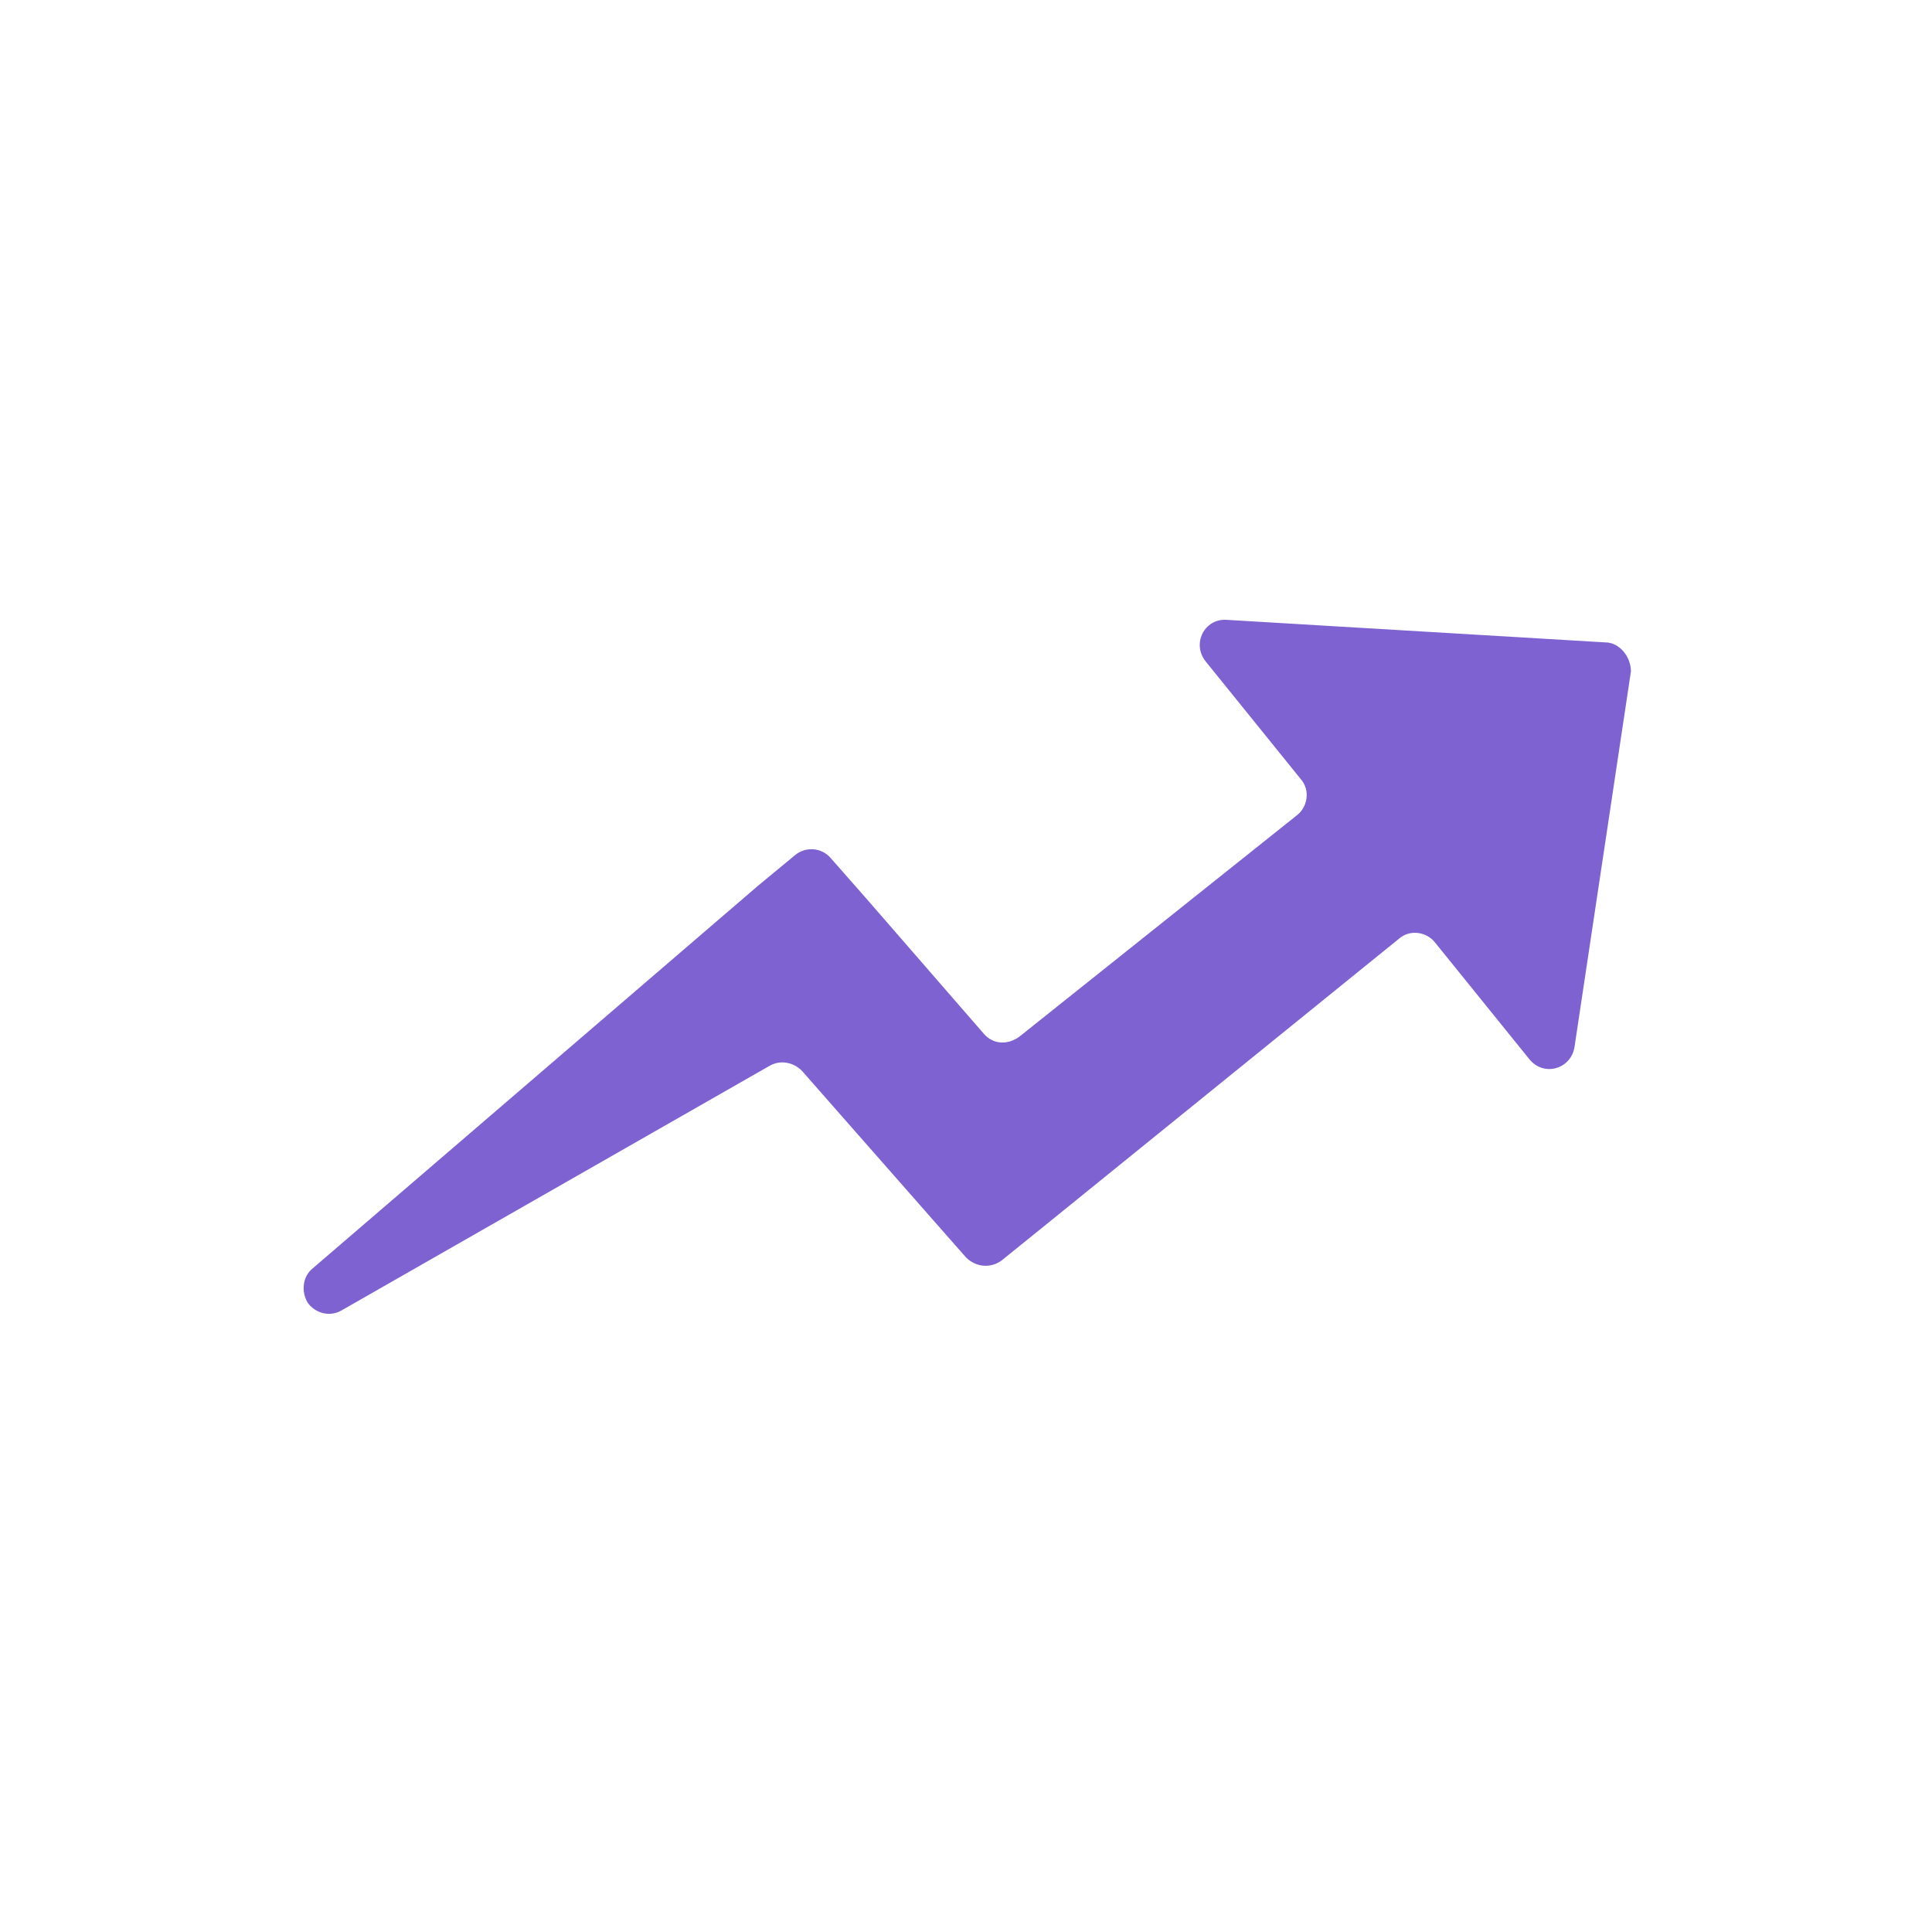 <svg width="120" height="120" viewBox="0 0 120 120" fill="none" xmlns="http://www.w3.org/2000/svg">
<path d="M99.7 39.9L76.2 38.5C74.8 38.4 74 40 74.9 41.1L80.8 48.4C81.4 49.1 81.2 50.1 80.6 50.6L63.3 64.4C62.6 64.9 61.7 64.9 61.1 64.2L53.8 55.8L51.6 53.3C51 52.6 50 52.6 49.4 53.1L47.1 55L19.4 78.8C18.8 79.3 18.7 80.2 19.1 80.9C19.6 81.6 20.5 81.8 21.2 81.4L47.8 66.2C48.5 65.8 49.3 66 49.8 66.5L57.8 75.6L60 78.1C60.6 78.7 61.5 78.8 62.2 78.3L64.8 76.2L86.9 58.3C87.6 57.7 88.6 57.9 89.1 58.5L95 65.8C95.9 66.9 97.6 66.4 97.8 65L101.3 41.7C101.3 40.8 100.6 39.9 99.7 39.9Z" fill="#7E62D1"/>
</svg>
